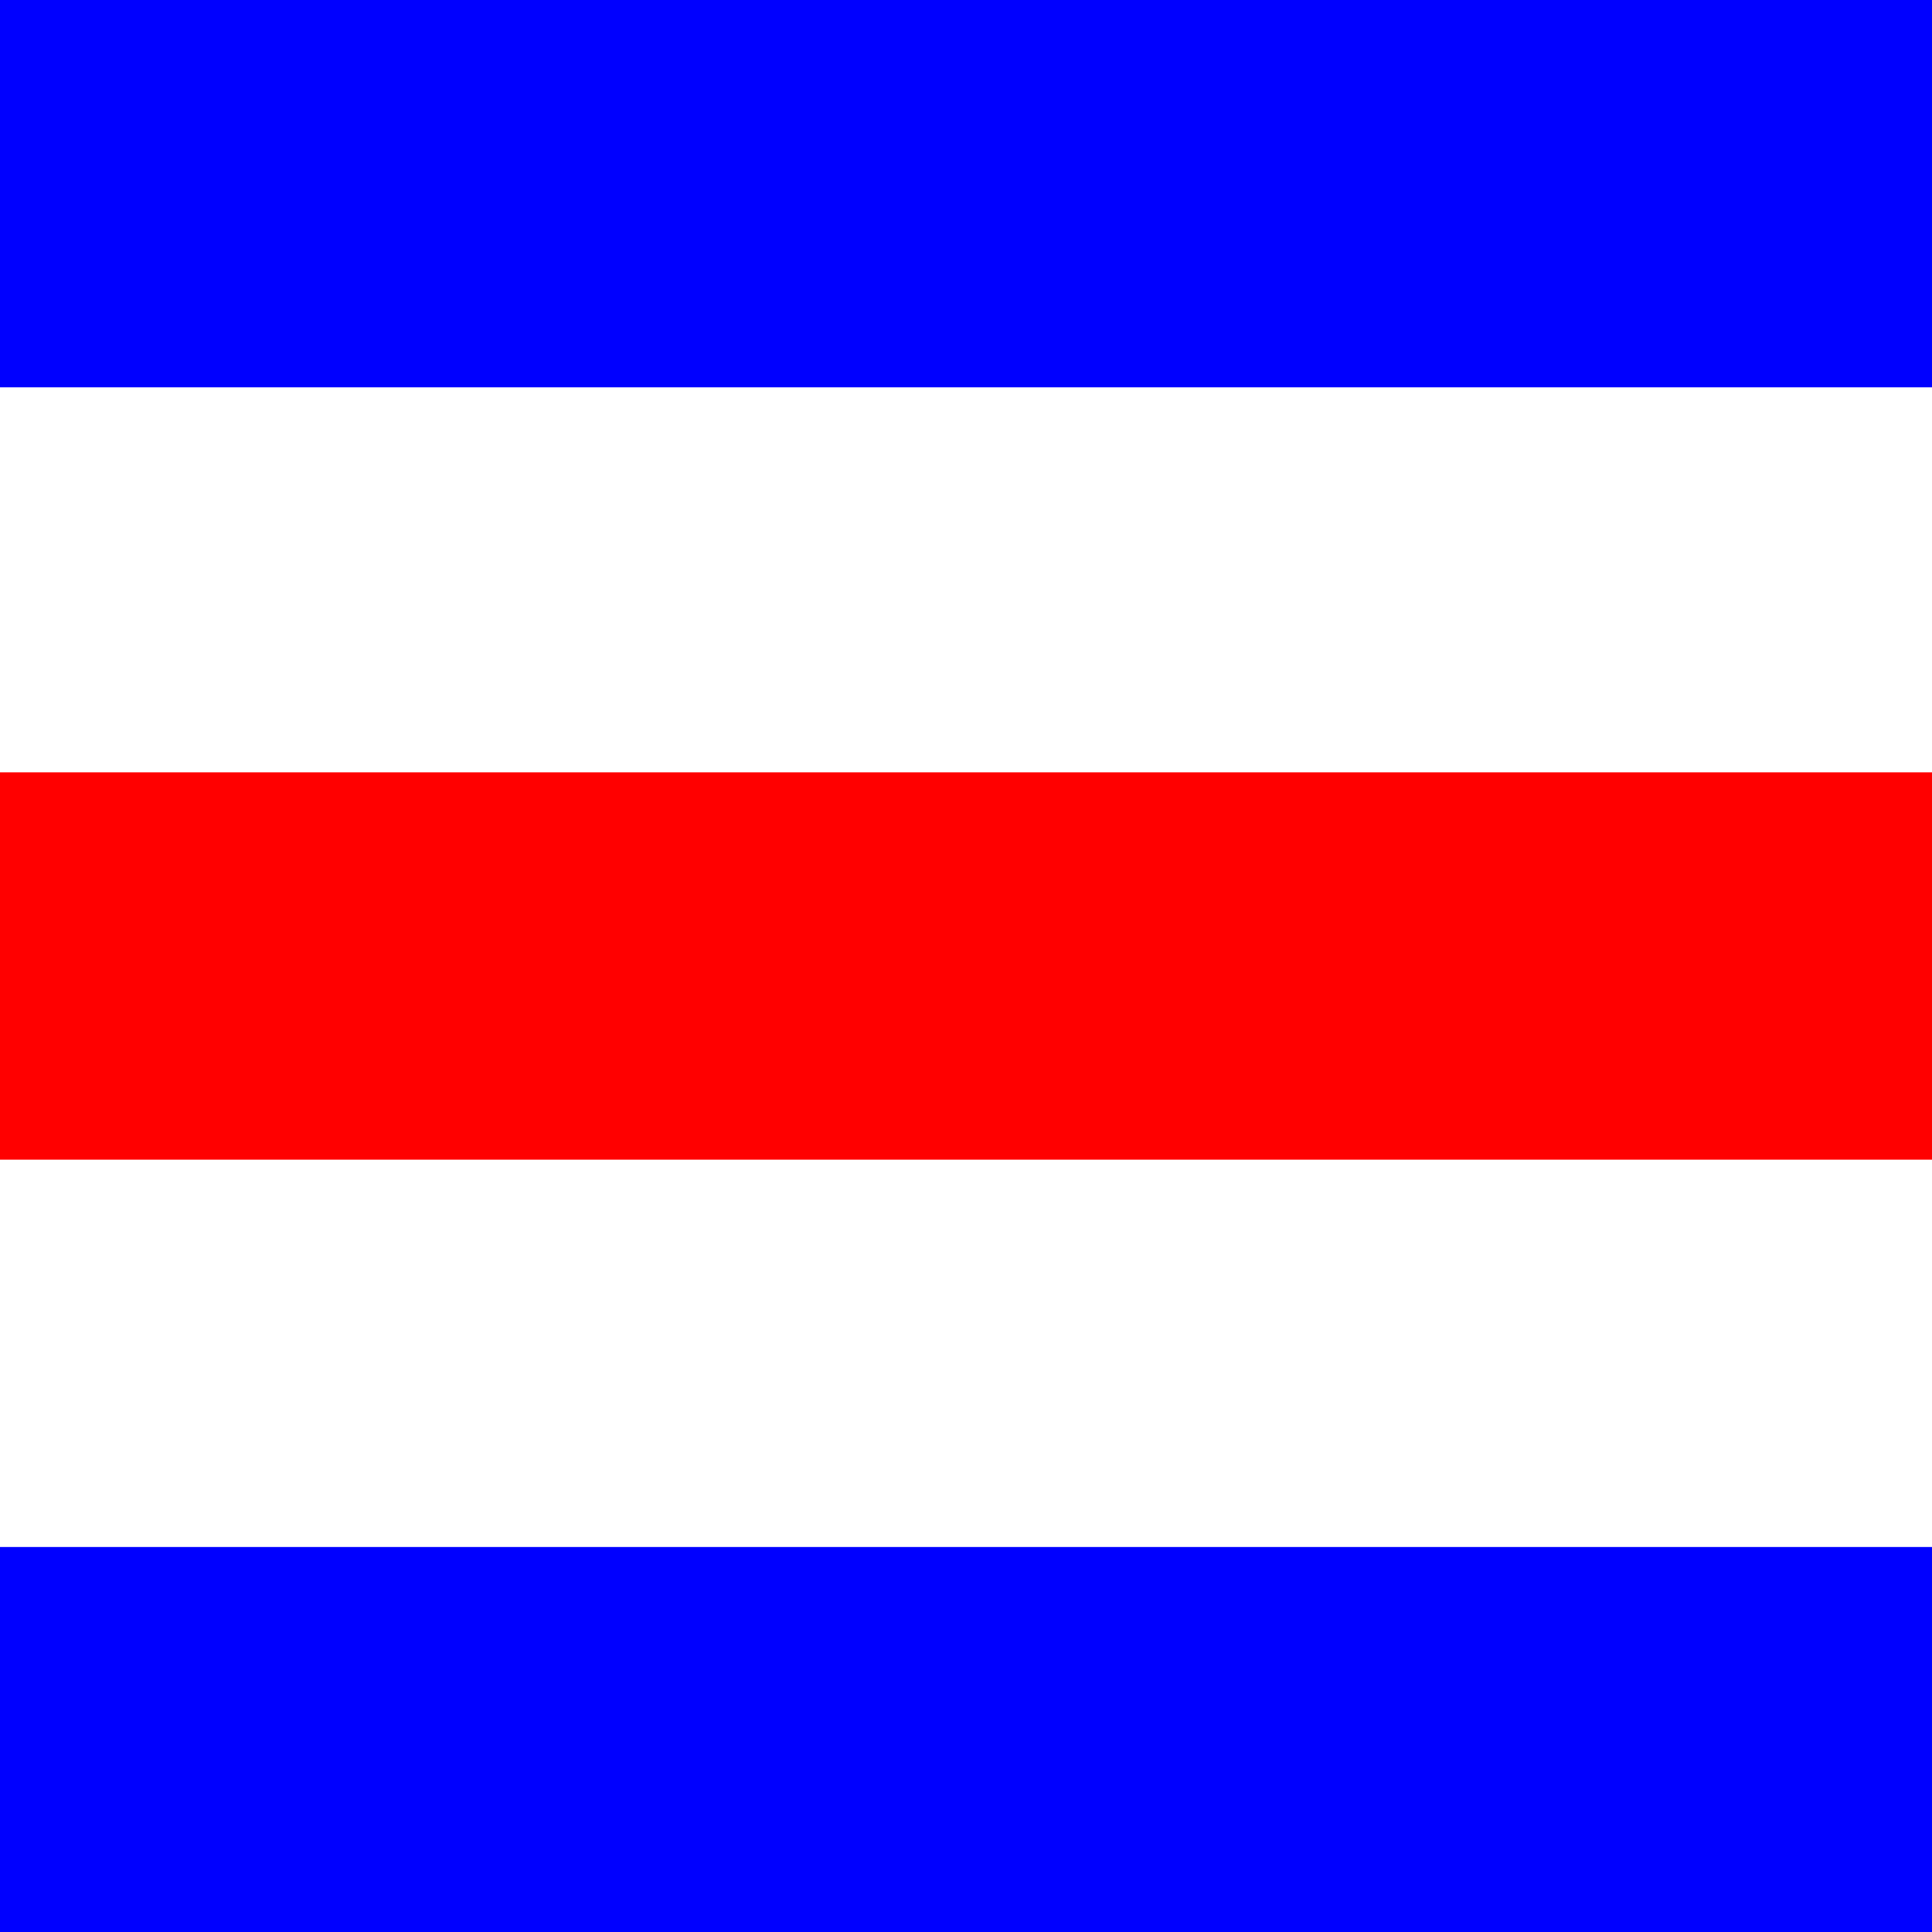 <?xml version="1.0" encoding="UTF-8" standalone="no"?>
<svg
   xmlns:dc="http://purl.org/dc/elements/1.1/"
   xmlns:cc="http://creativecommons.org/ns#"
   xmlns:rdf="http://www.w3.org/1999/02/22-rdf-syntax-ns#"
   xmlns:svg="http://www.w3.org/2000/svg"
   xmlns="http://www.w3.org/2000/svg"
   xmlns:sodipodi="http://sodipodi.sourceforge.net/DTD/sodipodi-0.dtd"
   xmlns:inkscape="http://www.inkscape.org/namespaces/inkscape"
   height="100"
   width="100"
   viewBox="0 0 0.833 0.833"
   version="1.1"
   id="svg8"
   sodipodi:docname="signalflagg_c.svg"
   inkscape:version="1.0.1 (3bc2e813f5, 2020-09-07)">
  <defs
     id="defs12" />
  <sodipodi:namedview
     pagecolor="#ffffff"
     bordercolor="#666666"
     borderopacity="1"
     objecttolerance="10"
     gridtolerance="10"
     guidetolerance="10"
     inkscape:pageopacity="0"
     inkscape:pageshadow="2"
     inkscape:window-width="1920"
     inkscape:window-height="1002"
     id="namedview10"
     showgrid="false"
     inkscape:zoom="0.57675038"
     inkscape:cx="890.26551"
     inkscape:cy="588.46012"
     inkscape:window-x="-8"
     inkscape:window-y="-8"
     inkscape:window-maximized="1"
     inkscape:current-layer="svg8" />
  <path
     d="M 0,0 H 0.833 V 0.833 H 0 Z"
     fill="#0000ff"
     id="path2"
     style="stroke-width:0.167" />
  <path
     d="M 0,0.167 H 0.833 V 0.667 H 0 Z"
     fill="#ffffff"
     id="path4"
     style="stroke-width:0.167" />
  <path
     d="M 0,0.333 H 0.833 V 0.5 H 0 Z"
     fill="#ff0000"
     id="path6"
     style="stroke-width:0.167" />
</svg>
